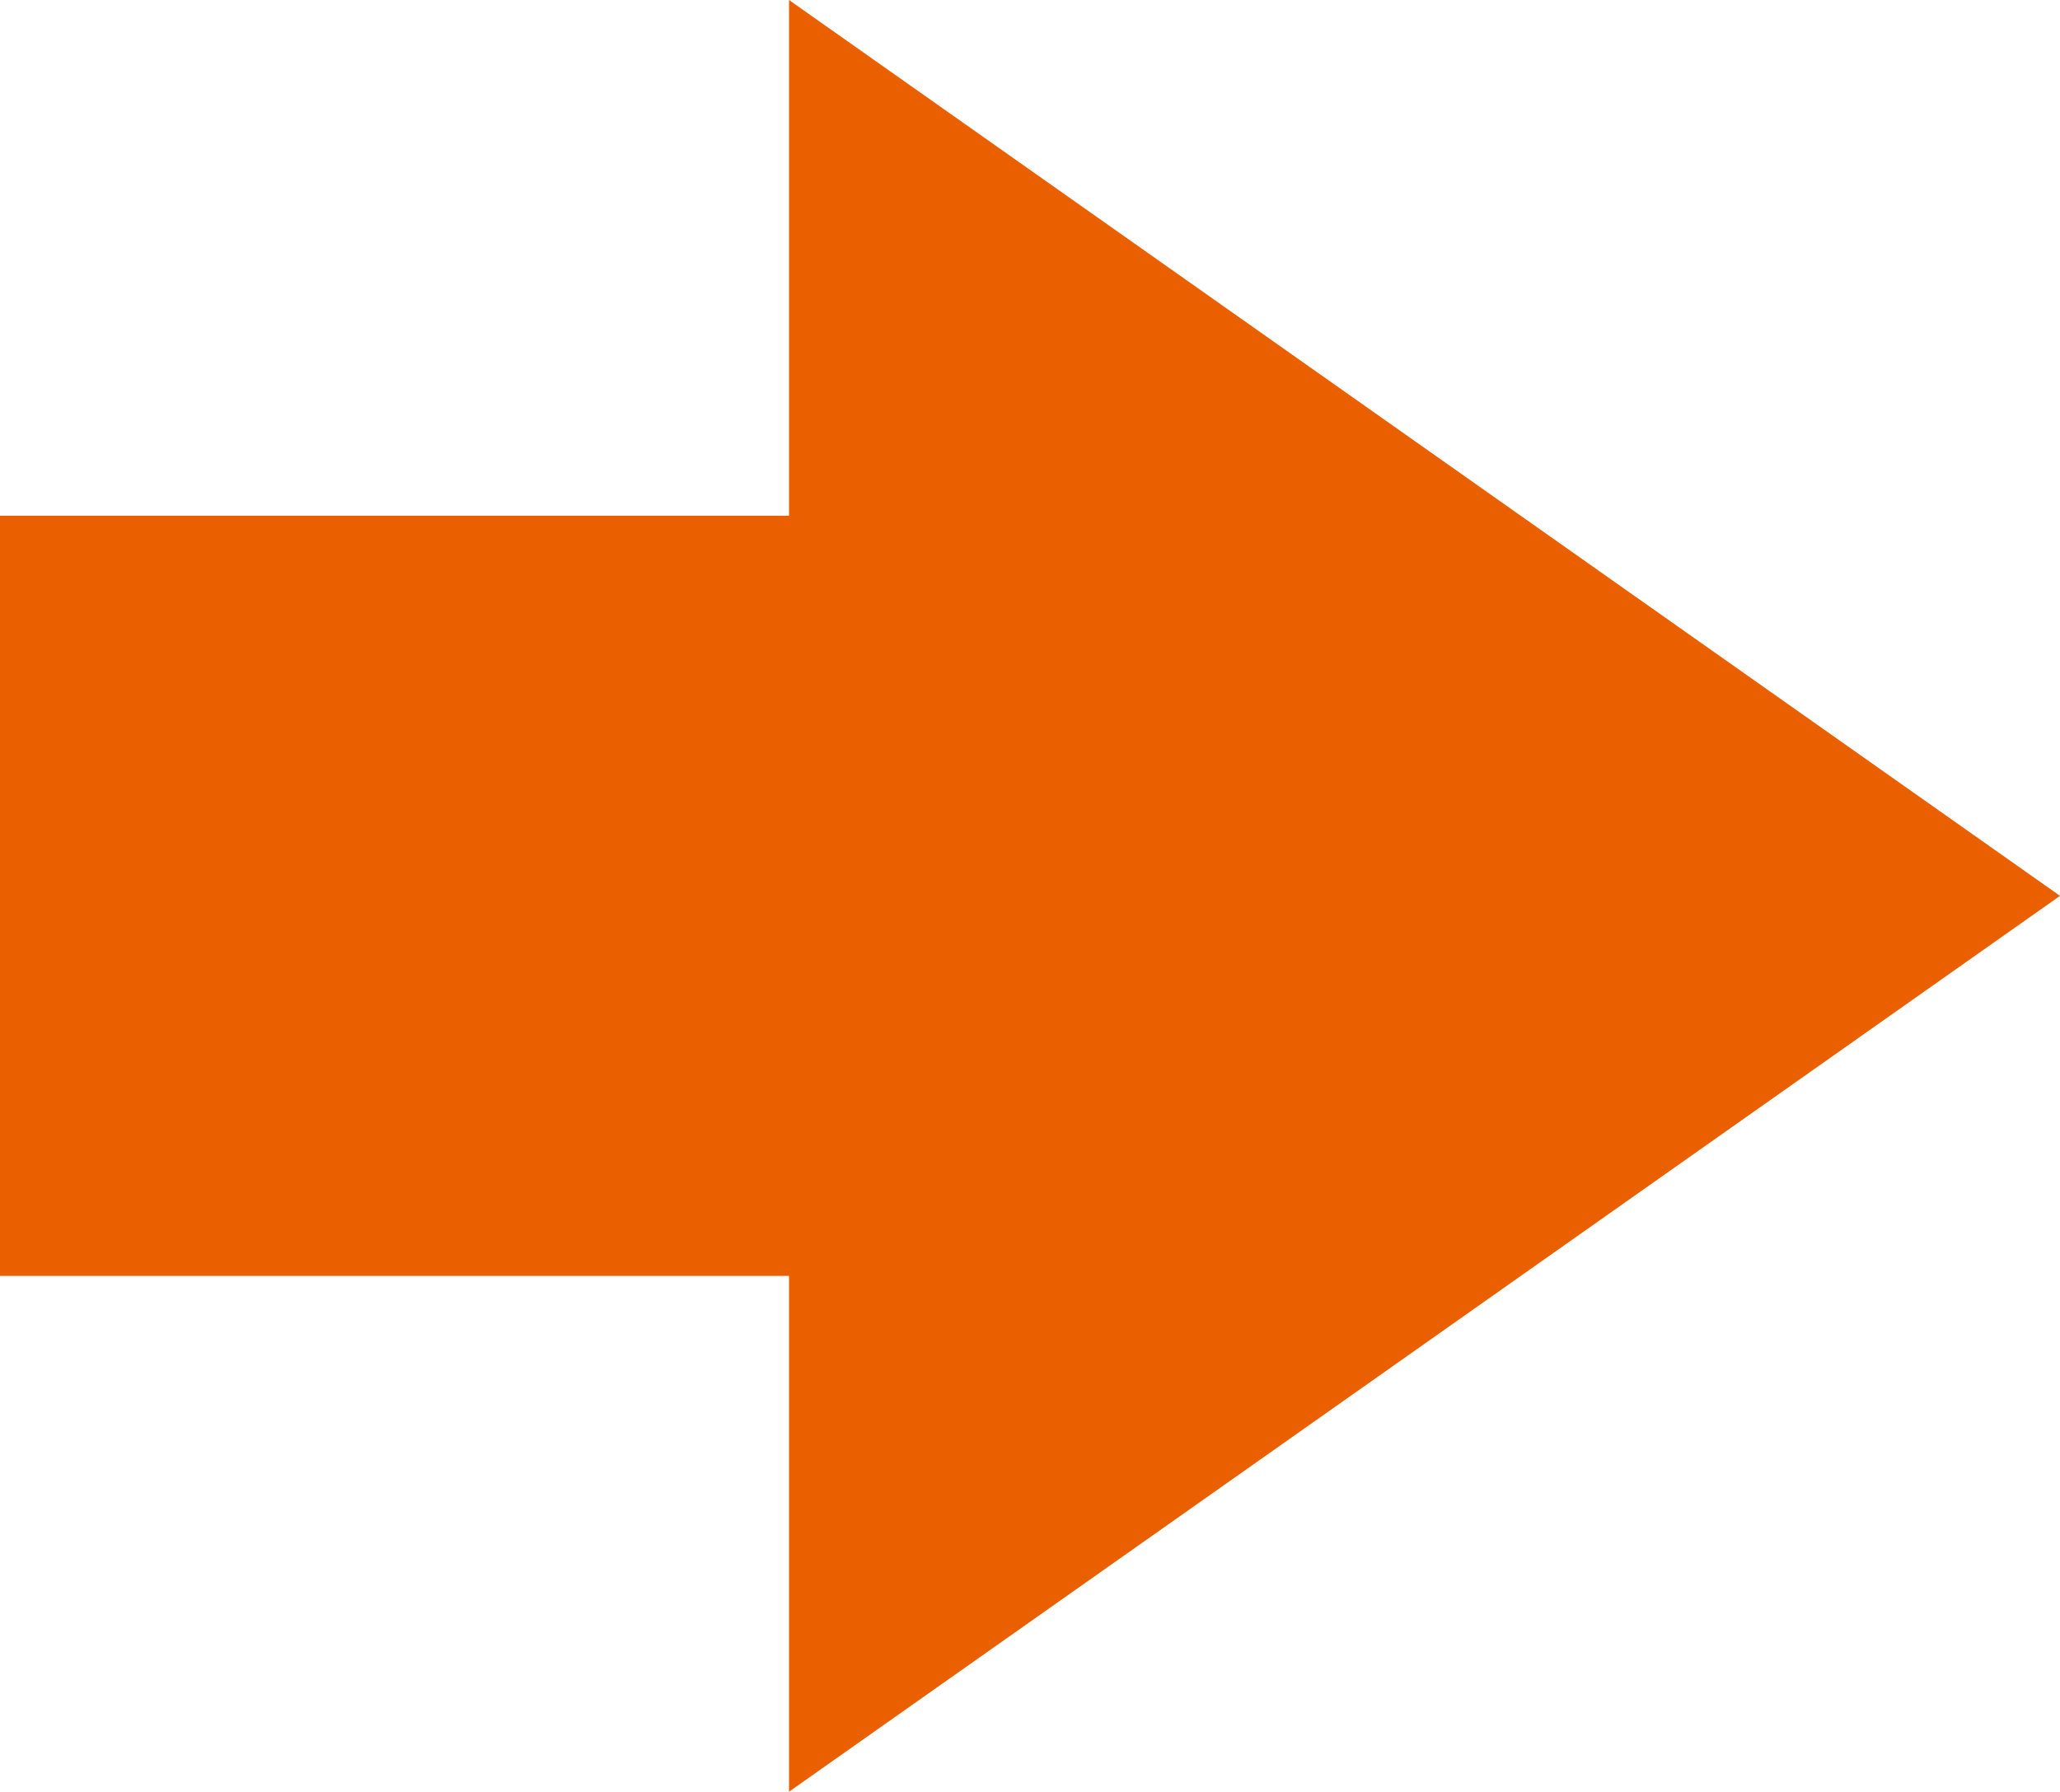 <svg xmlns="http://www.w3.org/2000/svg" viewBox="0 0 73 63.5"><defs><style>.cls-1{fill:#ea6000;}</style></defs><g id="レイヤー_2" data-name="レイヤー 2"><g id="レイヤー_1-2" data-name="レイヤー 1"><polygon class="cls-1" points="73 31.75 27.96 0 27.96 18.28 0 18.28 0 45.22 27.96 45.22 27.96 63.5 73 31.75"/></g></g></svg>